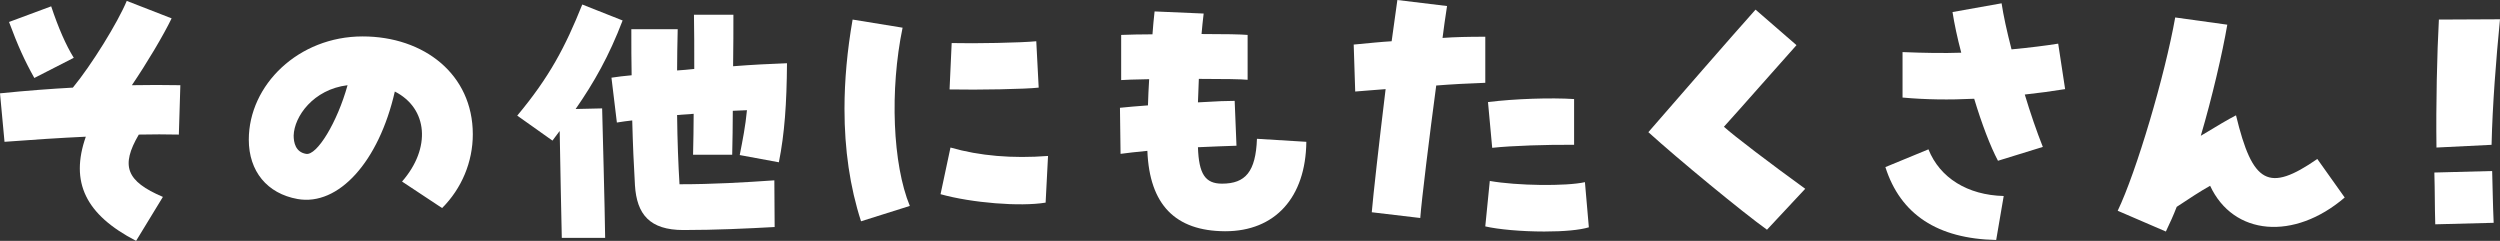 <?xml version="1.0" encoding="UTF-8"?>
<svg id="_レイヤー_1" data-name="レイヤー 1" xmlns="http://www.w3.org/2000/svg" viewBox="0 0 315.478 30.395">
  <rect x="0" y="0" width="315.478" height="30.395" fill="#333333" stroke="none"/>
  <defs>
    <style>
      .cls-1 {
        fill: #fff;
        stroke-width: 0px;
      }
    </style>
  </defs>
  <path class="cls-1" d="M10.829,17.249c-3.229.152-6.763.38-10.259.646l-.57-6.117c3.344-.342,6.421-.569,9.195-.722C11.55,8.206,14.856,2.849,15.996.113l5.661,2.204c-1.026,2.128-3.153,5.699-5.015,8.435,2.052-.038,4.104-.038,6.117,0l-.19,6.231c-1.596-.038-3.306-.038-5.053,0-2.318,3.951-1.596,5.889,3.04,7.864l-3.382,5.547c-6.383-3.305-8.358-7.408-6.345-13.146ZM1.14,2.773L6.459.798c.912,2.735,1.862,4.9,2.85,6.497l-4.977,2.545c-1.254-2.241-2.09-4.104-3.192-7.066Z"/>
  <path class="cls-1" d="M50.735,22.91c3.686-4.218,3.268-9.232-.912-11.36-2.014,8.853-7.105,14.476-12.272,13.564-3.837-.685-6.155-3.496-6.155-7.485,0-6.915,6.269-13.032,14.362-13.032,7.751,0,13.906,4.787,13.906,12.349,0,3.495-1.406,6.839-3.875,9.309l-5.053-3.344ZM43.858,10.752c-4.331.532-6.725,3.951-6.801,6.345,0,.874.228,2.09,1.558,2.318,1.368.266,3.952-3.99,5.243-8.663Z"/>
  <path class="cls-1" d="M70.627,16.527l-.912,1.216-4.445-3.153c4.065-4.863,6.079-8.701,8.207-14.021l5.091,2.014c-1.709,4.483-3.609,7.827-5.927,11.171l3.343-.076c.038,1.481.342,12.842.38,16.337h-5.471c-.076-2.925-.19-9.498-.266-13.487ZM80.125,23.366c-.152-2.546-.266-5.13-.342-8.169-.646.076-1.292.152-1.938.266l-.684-5.661c.76-.113,1.634-.228,2.546-.304-.038-1.786-.038-3.686-.038-5.813h5.851c-.038,1.824-.076,3.572-.076,5.206.684-.038,1.406-.114,2.166-.19,0-2.584,0-4.978-.038-6.839h4.977c0,1.71,0,3.989-.038,6.497,2.394-.19,4.711-.304,6.801-.38-.038,5.091-.304,8.891-1.026,12.5l-4.939-.912c.38-1.938.722-3.647.912-5.661-.608.038-1.178.038-1.786.076,0,1.861-.038,3.762-.076,5.547h-4.939c.038-1.709.076-3.457.076-5.167-.684.038-1.406.114-2.09.152.038,3.343.152,6.23.304,8.738,4.217,0,8.093-.228,11.968-.494l.038,5.89c-3.419.189-7.447.38-11.513.38-4.255,0-5.889-1.976-6.117-5.661Z"/>
  <path class="cls-1" d="M106.567,13.754c0-3.61.342-7.371,1.025-11.285l6.307,1.026c-1.634,7.864-1.253,17.249.912,22.492l-6.155,1.938c-1.406-4.332-2.089-9.081-2.089-14.172ZM118.688,24.506l1.254-5.889c3.685,1.063,7.827,1.405,12.31,1.063l-.304,5.889c-3.191.532-9.309.038-13.26-1.063ZM120.093,5.433c2.887.076,8.776-.038,10.676-.228l.304,5.851c-1.558.19-7.637.304-11.247.229l.266-5.852Z"/>
  <path class="cls-1" d="M144.787,19.035c-1.444.151-2.66.266-3.382.38l-.076-5.813c.95-.114,2.166-.19,3.533-.304.038-1.064.076-2.166.152-3.306-1.938.038-3.115.076-3.533.114v-5.699c.912-.038,2.583-.076,3.951-.076.076-.95.152-1.938.266-2.888l6.193.266c-.114.874-.19,1.748-.266,2.584,2.925,0,4.977.038,5.813.114v5.661c-.722-.076-2.963-.114-6.155-.114-.038,1.025-.076,2.014-.114,2.964,2.47-.152,3.762-.19,4.635-.19l.228,5.661c-1.368.038-3.078.114-4.863.19.114,3.381.912,4.597,3.04,4.597,2.963,0,4.255-1.52,4.407-5.661l6.231.38c-.076,7.029-3.951,11.285-10.22,11.285h-.076c-6.193-.038-9.499-3.306-9.764-10.145Z"/>
  <path class="cls-1" d="M173.105,26.785c.151-1.861.912-8.7,1.747-15.539-1.291.113-2.583.189-3.837.304l-.19-5.927c2.014-.19,3.496-.343,4.788-.418.418-3.04.607-4.445.722-5.205l6.269.76c-.228,1.481-.418,2.812-.569,4.027,1.52-.114,3.229-.152,5.395-.152v5.813c-2.127.076-4.293.189-6.192.342-.836,6.231-1.862,14.59-2.014,16.718l-6.117-.723ZM187.429,28.571l.57-5.737c3.42.608,9.65.684,12.006.152l.494,5.699c-1.14.342-3.115.531-5.623.531-2.888,0-5.813-.266-7.447-.646ZM187.771,12.88c3.343-.418,7.94-.57,10.866-.38v5.774c-3.191-.038-7.941.114-10.335.38l-.531-5.774Z"/>
  <path class="cls-1" d="M208.008,16.679c3.533-4.065,10.334-11.892,13.526-15.464l5.167,4.483c-2.394,2.66-6.877,7.789-9.157,10.297,1.254,1.14,5.852,4.636,10.259,7.827l-4.825,5.167c-3.077-2.204-11.246-8.929-14.97-12.311Z"/>
  <path class="cls-1" d="M237.918,21.086l5.434-2.241c1.443,3.609,4.938,5.775,9.498,5.889l-.949,5.548c-7.409-.152-12.083-3.229-13.982-9.195ZM249.126,12.462c-3.153.151-6.154.113-9.042-.152v-5.737c2.85.114,5.205.152,7.408.076-.493-1.861-.873-3.647-1.102-5.129l6.193-1.103c.228,1.521.646,3.458,1.254,5.813,2.355-.228,4.217-.456,5.889-.722l.874,5.737c-1.634.266-3.344.494-5.091.684.684,2.279,1.52,4.711,2.279,6.611l-5.661,1.747c-.95-1.785-2.052-4.673-3.002-7.826Z"/>
  <path class="cls-1" d="M267.235,26.596c2.355-4.901,5.965-17.098,7.257-24.393l6.573.912c-.608,3.571-1.938,9.271-3.344,14.02,2.204-1.33,3.42-2.052,4.445-2.583,2.09,8.662,4.104,9.765,10.259,5.509l3.457,4.863c-6.383,5.471-14.058,4.825-16.983-1.481-1.292.722-2.546,1.558-4.217,2.659-.381.988-.836,2.014-1.368,3.115l-6.079-2.621Z"/>
  <path class="cls-1" d="M307.194,21.771l7.295-.19c.076,2.584.076,3.951.19,6.535l-7.371.19c-.076-2.546-.038-3.952-.114-6.535ZM307.765,2.469l7.713-.037c-.494,5.015-.95,10.828-1.064,15.843l-6.953.343c-.075-5.357.076-11.969.305-16.148Z"/>
</svg>